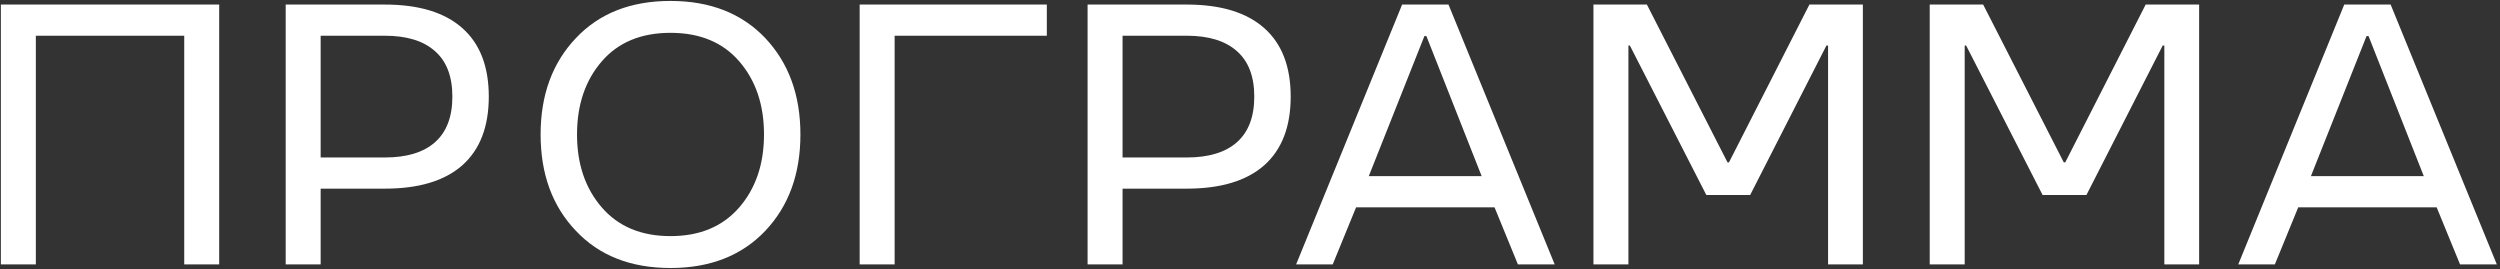 <?xml version="1.0" encoding="UTF-8"?> <svg xmlns="http://www.w3.org/2000/svg" width="539" height="58" viewBox="0 0 539 58" fill="none"><rect x="0" y="0" width="539" height="58" fill="#333333" stroke="none"/><path d="M47.258 57H39.719V7.703H7.727V57H0.188V0.984H47.258V57ZM82.961 40.672H69.133V57H61.594V0.984H82.961C90.305 0.984 95.878 2.677 99.68 6.062C103.482 9.422 105.383 14.344 105.383 20.828C105.383 27.312 103.482 32.247 99.68 35.633C95.878 38.992 90.305 40.672 82.961 40.672ZM69.133 7.703V33.953H82.961C87.701 33.953 91.307 32.859 93.781 30.672C96.281 28.458 97.531 25.177 97.531 20.828C97.531 16.479 96.281 13.211 93.781 11.023C91.307 8.81 87.701 7.703 82.961 7.703H69.133ZM124.172 49.773C119.094 44.461 116.555 37.534 116.555 28.992C116.555 20.477 119.094 13.55 124.172 8.211C129.198 2.872 135.995 0.203 144.562 0.203C153.104 0.203 159.914 2.872 164.992 8.211C170.044 13.575 172.57 20.503 172.57 28.992C172.57 37.508 170.044 44.435 164.992 49.773C159.914 55.112 153.104 57.781 144.562 57.781C135.995 57.781 129.198 55.112 124.172 49.773ZM144.562 50.906C150.865 50.906 155.799 48.849 159.367 44.734C162.935 40.62 164.719 35.372 164.719 28.992C164.719 22.586 162.935 17.326 159.367 13.211C155.826 9.122 150.891 7.078 144.562 7.078C138.234 7.078 133.299 9.122 129.758 13.211C126.19 17.326 124.406 22.586 124.406 28.992C124.406 35.372 126.19 40.62 129.758 44.734C133.326 48.849 138.26 50.906 144.562 50.906ZM185.344 0.984H225.695V7.703H192.883V57H185.344V0.984ZM255.852 40.672H242.023V57H234.484V0.984H255.852C263.195 0.984 268.768 2.677 272.57 6.062C276.372 9.422 278.273 14.344 278.273 20.828C278.273 27.312 276.372 32.247 272.57 35.633C268.768 38.992 263.195 40.672 255.852 40.672ZM242.023 7.703V33.953H255.852C260.591 33.953 264.198 32.859 266.672 30.672C269.172 28.458 270.422 25.177 270.422 20.828C270.422 16.479 269.172 13.211 266.672 11.023C264.198 8.81 260.591 7.703 255.852 7.703H242.023ZM302.297 0.984H312.297L335.188 57H327.258L322.219 44.695H292.375L287.336 57H279.445L302.297 0.984ZM295.109 37.977H319.445L307.531 7.781H307.102L295.109 37.977ZM377.336 42.039H367.883L351.398 9.812H351.086V57H343.547V0.984H355.07L372.453 35.008H372.766L390.109 0.984H401.633V57H394.133V9.812H393.781L377.336 42.039ZM449.836 42.039H440.383L423.898 9.812H423.586V57H416.047V0.984H427.57L444.953 35.008H445.266L462.609 0.984H474.133V57H466.633V9.812H466.281L449.836 42.039ZM505.422 0.984H515.422L538.312 57H530.383L525.344 44.695H495.5L490.461 57H482.57L505.422 0.984ZM498.234 37.977H522.57L510.656 7.781H510.227L498.234 37.977Z" fill="white"></path></svg> 